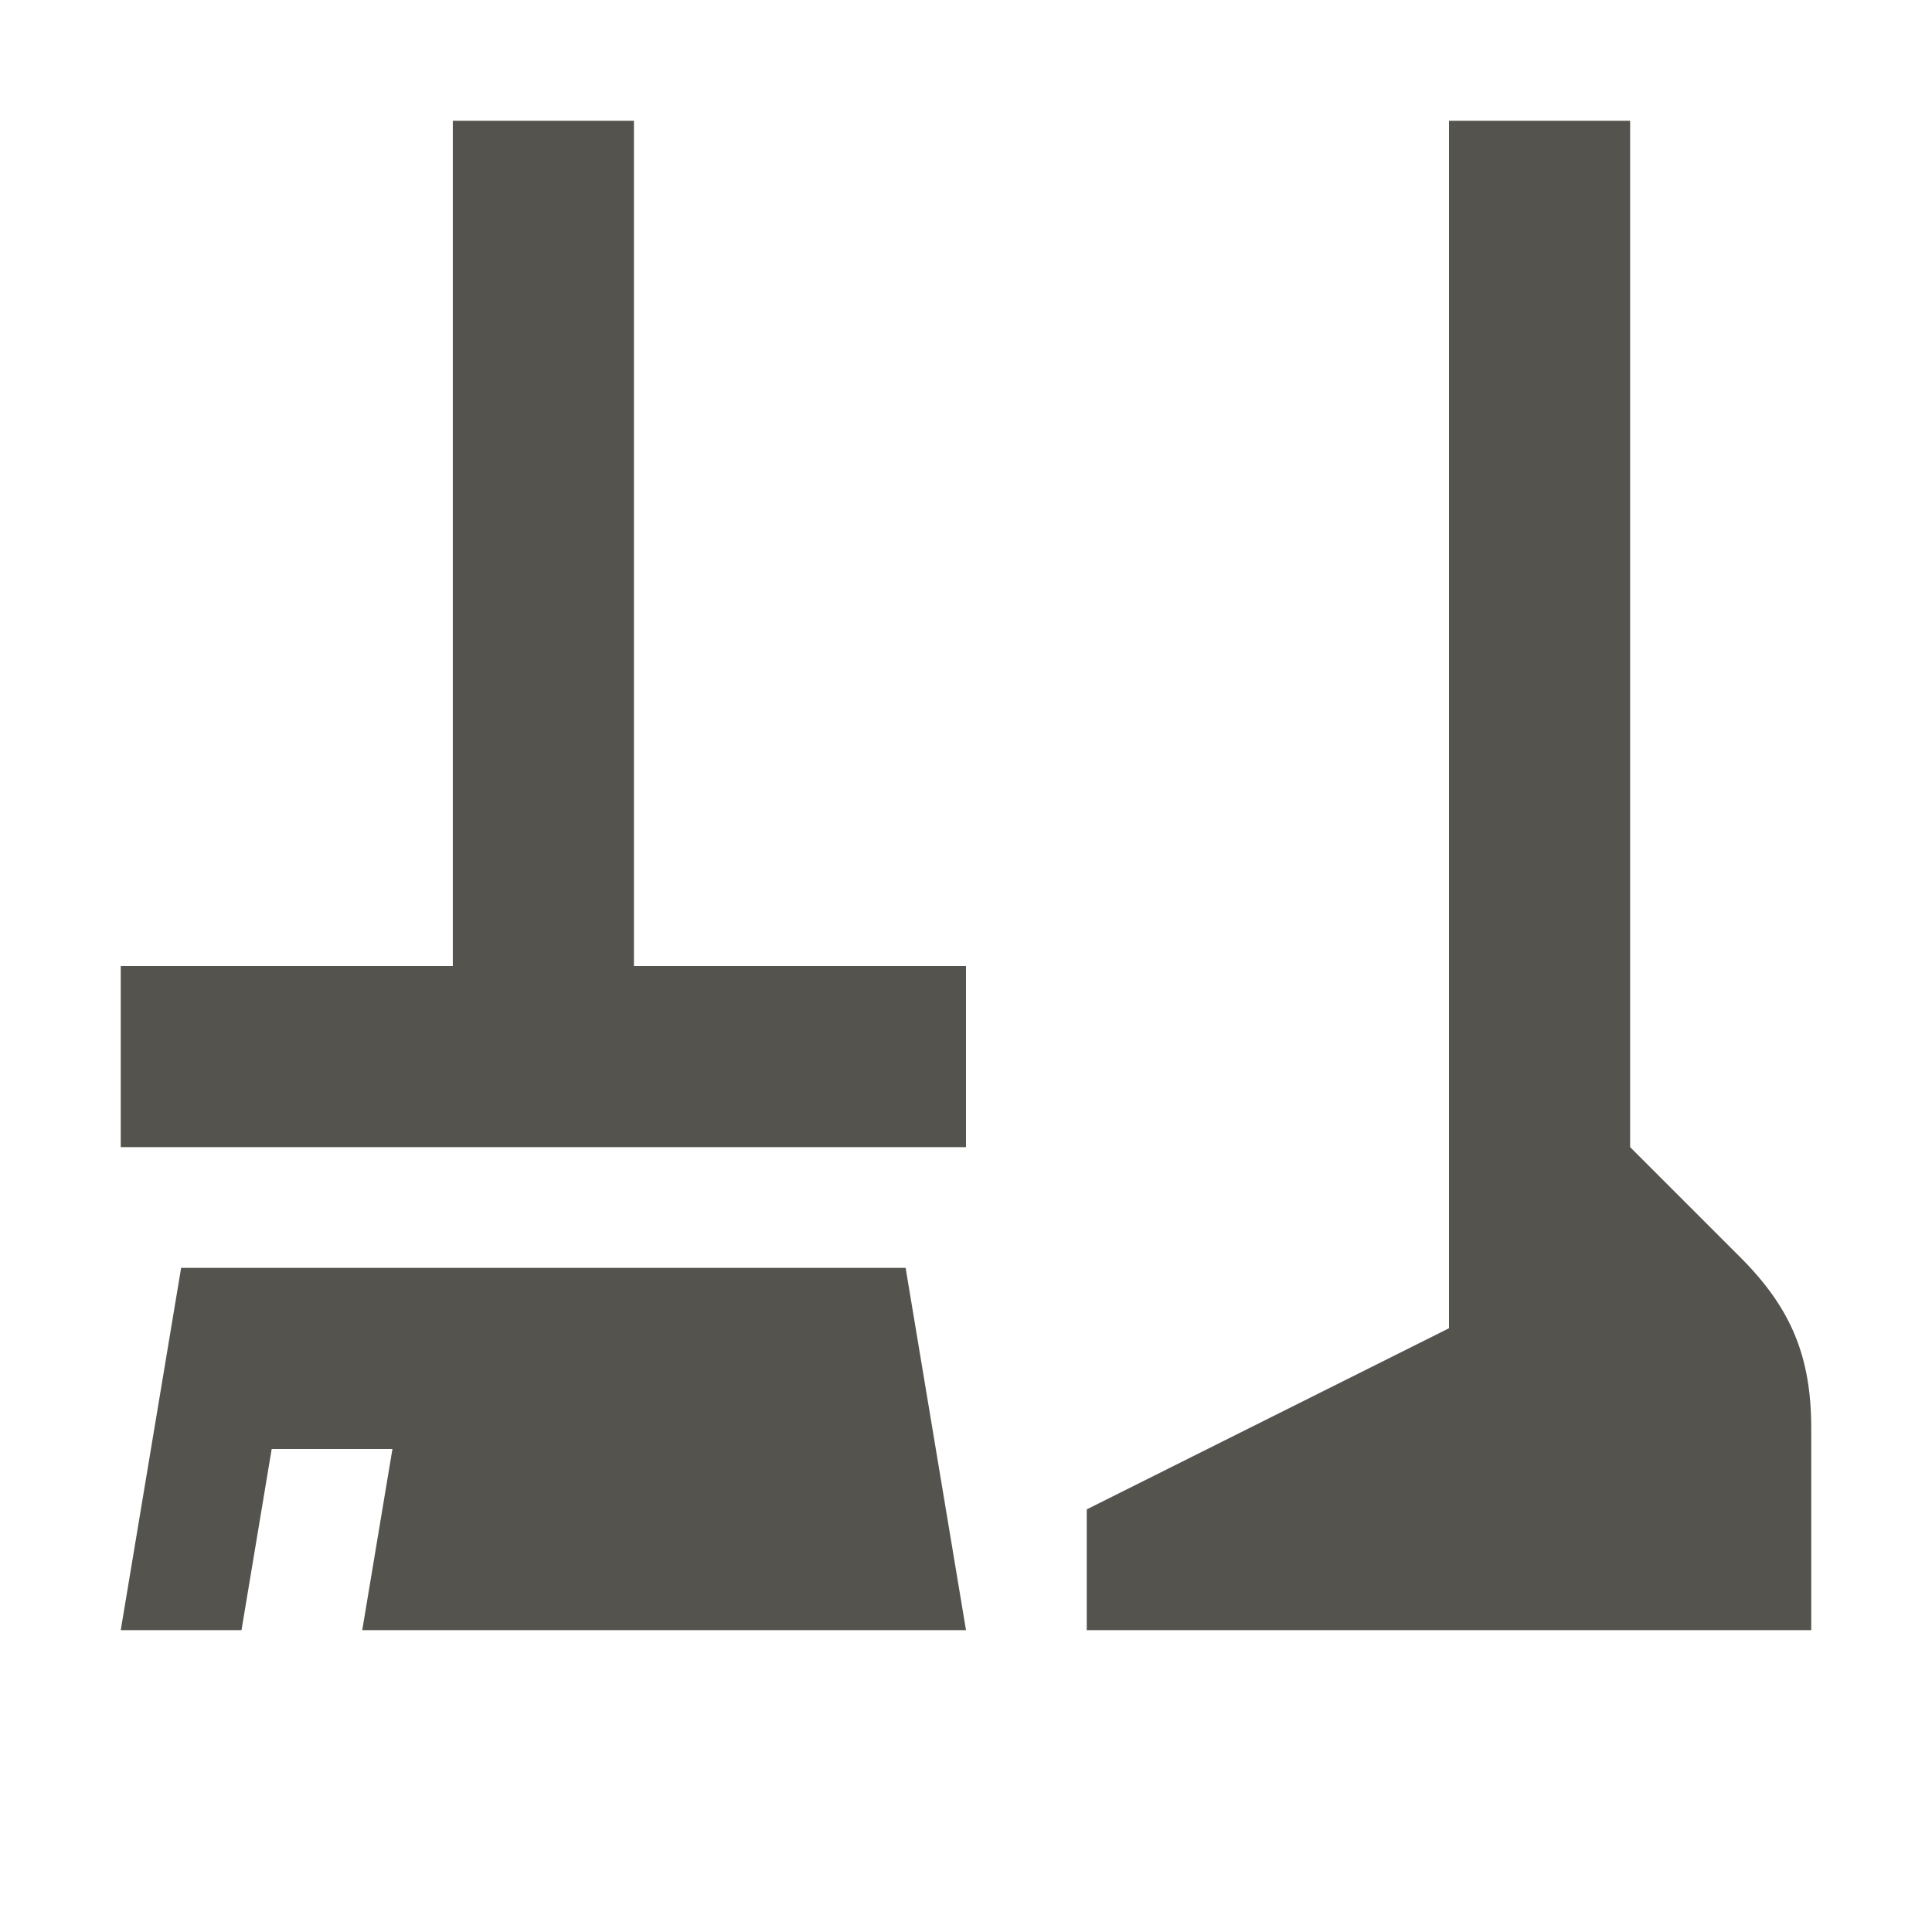 <svg xmlns="http://www.w3.org/2000/svg"  viewBox="0 0 64 64"><defs fill="#55534E" /><path  d="m60,47.31v6.69h-24v-4l12-6V4h6v34l3.66,3.66c1.68,1.68,2.34,3.29,2.34,5.66Zm-54-5.31l-2,12h4l1-6h4l-1,6h20l-2-12H6ZM21,4h-6v28H4v6h28v-6h-11V4Z" fill="#55534E" /></svg>